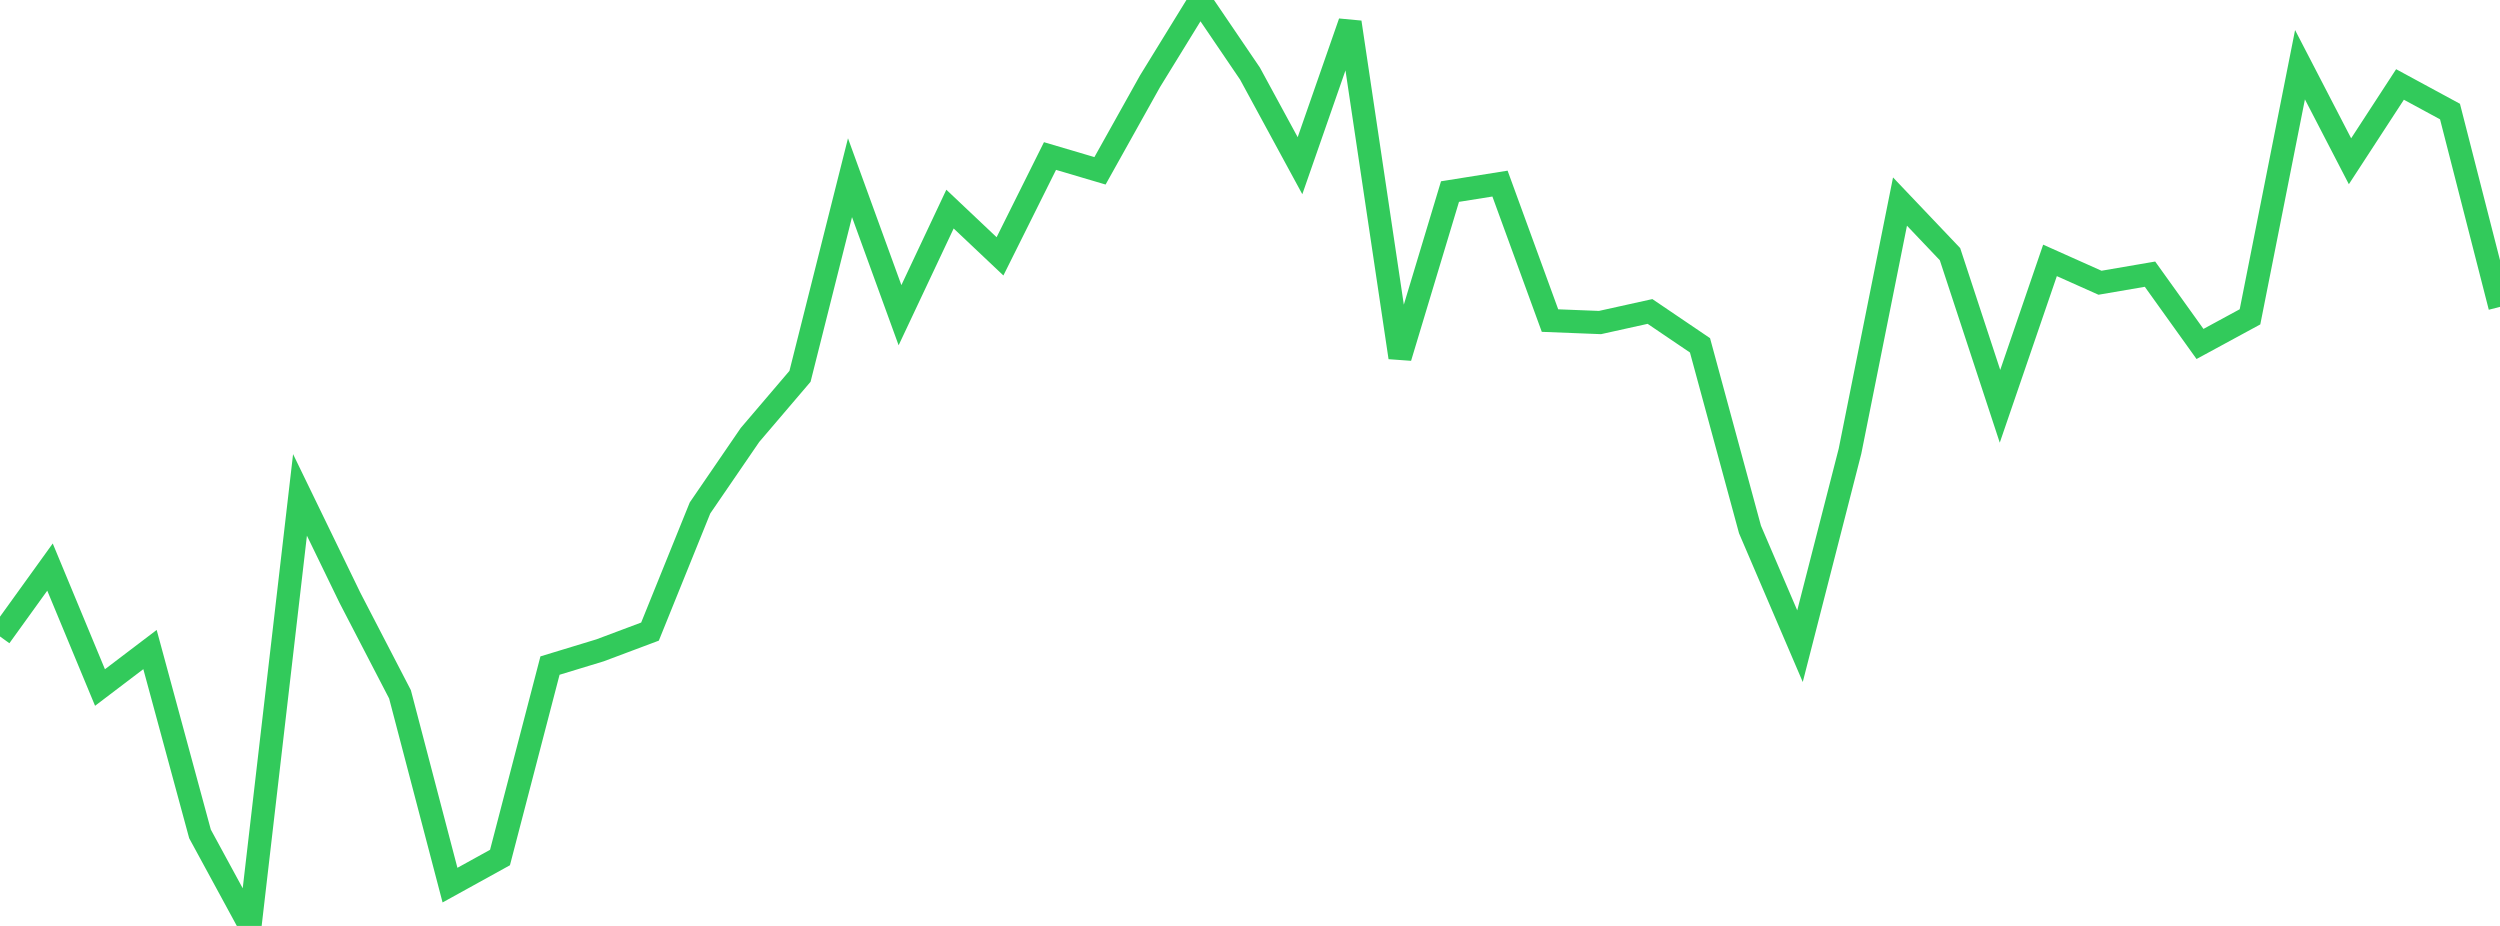 <?xml version="1.0" standalone="no"?>
<!DOCTYPE svg PUBLIC "-//W3C//DTD SVG 1.1//EN" "http://www.w3.org/Graphics/SVG/1.1/DTD/svg11.dtd">

<svg width="135" height="50" viewBox="0 0 135 50" preserveAspectRatio="none" 
  xmlns="http://www.w3.org/2000/svg"
  xmlns:xlink="http://www.w3.org/1999/xlink">


<polyline points="0.0, 34.369 2.7, 30.622 5.4, 37.126 8.1, 35.076 10.8, 45.031 13.5, 50.0 16.2, 26.725 18.9, 32.288 21.6, 37.494 24.3, 47.797 27.0, 46.306 29.7, 35.941 32.4, 35.119 35.1, 34.106 37.8, 27.43 40.5, 23.487 43.2, 20.322 45.9, 9.596 48.6, 17.021 51.3, 11.291 54.0, 13.843 56.7, 8.426 59.4, 9.224 62.1, 4.389 64.8, 0.0 67.5, 3.975 70.2, 8.948 72.9, 1.203 75.6, 19.304 78.3, 10.345 81.0, 9.914 83.7, 17.311 86.4, 17.417 89.1, 16.819 91.8, 18.648 94.5, 28.594 97.2, 34.894 99.9, 24.364 102.6, 10.885 105.3, 13.725 108.0, 21.94 110.7, 14.061 113.4, 15.268 116.1, 14.805 118.8, 18.574 121.5, 17.109 124.2, 3.495 126.9, 8.708 129.6, 4.561 132.3, 6.024 135.0, 16.571" fill="none" stroke="#32ca5b" stroke-width="1.25"/>

</svg>